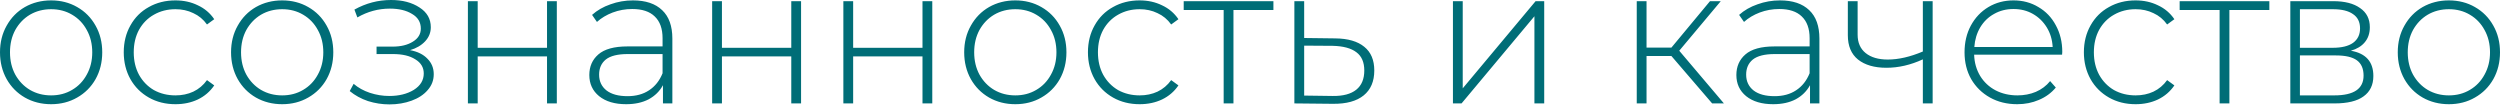 <?xml version="1.0" encoding="UTF-8"?> <svg xmlns="http://www.w3.org/2000/svg" width="2043" height="86" viewBox="0 0 2043 86" fill="none"> <path d="M41.774 85.151C33.878 85.151 26.729 83.337 20.326 79.709C14.031 76.081 9.069 71.066 5.441 64.664C1.813 58.155 -0.001 50.845 -0.001 42.736C-0.001 34.626 1.813 27.37 5.441 20.968C9.069 14.459 14.031 9.39 20.326 5.763C26.729 2.135 33.878 0.321 41.774 0.321C49.67 0.321 56.766 2.135 63.062 5.763C69.464 9.39 74.479 14.459 78.107 20.968C81.735 27.37 83.549 34.626 83.549 42.736C83.549 50.845 81.735 58.155 78.107 64.664C74.479 71.066 69.464 76.081 63.062 79.709C56.766 83.337 49.67 85.151 41.774 85.151ZM41.774 77.948C48.176 77.948 53.885 76.454 58.9 73.467C64.022 70.479 68.023 66.317 70.905 60.982C73.892 55.647 75.386 49.565 75.386 42.736C75.386 35.907 73.892 29.825 70.905 24.489C68.023 19.154 64.022 14.992 58.9 12.005C53.885 9.017 48.176 7.523 41.774 7.523C35.372 7.523 29.61 9.017 24.488 12.005C19.473 14.992 15.471 19.154 12.484 24.489C9.603 29.825 8.162 35.907 8.162 42.736C8.162 49.565 9.603 55.647 12.484 60.982C15.471 66.317 19.473 70.479 24.488 73.467C29.61 76.454 35.372 77.948 41.774 77.948ZM143.384 85.151C135.275 85.151 128.019 83.337 121.616 79.709C115.214 76.081 110.199 71.066 106.571 64.664C102.943 58.155 101.129 50.845 101.129 42.736C101.129 34.52 102.943 27.21 106.571 20.808C110.199 14.299 115.214 9.284 121.616 5.763C128.019 2.135 135.275 0.321 143.384 0.321C150.107 0.321 156.189 1.654 161.631 4.322C167.179 6.883 171.661 10.671 175.076 15.686L169.153 20.008C166.166 15.846 162.431 12.752 157.949 10.724C153.575 8.59 148.719 7.523 143.384 7.523C136.875 7.523 131.006 9.017 125.778 12.005C120.656 14.886 116.601 18.994 113.614 24.329C110.733 29.664 109.292 35.8 109.292 42.736C109.292 49.672 110.733 55.807 113.614 61.142C116.601 66.478 120.656 70.639 125.778 73.627C131.006 76.508 136.875 77.948 143.384 77.948C148.719 77.948 153.575 76.935 157.949 74.907C162.431 72.773 166.166 69.625 169.153 65.464L175.076 69.785C171.661 74.8 167.179 78.642 161.631 81.309C156.189 83.871 150.107 85.151 143.384 85.151ZM230.592 85.151C222.696 85.151 215.546 83.337 209.144 79.709C202.848 76.081 197.887 71.066 194.259 64.664C190.631 58.155 188.817 50.845 188.817 42.736C188.817 34.626 190.631 27.37 194.259 20.968C197.887 14.459 202.848 9.39 209.144 5.763C215.546 2.135 222.696 0.321 230.592 0.321C238.488 0.321 245.584 2.135 251.879 5.763C258.282 9.39 263.297 14.459 266.925 20.968C270.553 27.37 272.367 34.626 272.367 42.736C272.367 50.845 270.553 58.155 266.925 64.664C263.297 71.066 258.282 76.081 251.879 79.709C245.584 83.337 238.488 85.151 230.592 85.151ZM230.592 77.948C236.994 77.948 242.703 76.454 247.718 73.467C252.84 70.479 256.841 66.317 259.722 60.982C262.71 55.647 264.204 49.565 264.204 42.736C264.204 35.907 262.71 29.825 259.722 24.489C256.841 19.154 252.84 14.992 247.718 12.005C242.703 9.017 236.994 7.523 230.592 7.523C224.189 7.523 218.427 9.017 213.305 12.005C208.29 14.992 204.289 19.154 201.301 24.489C198.42 29.825 196.98 35.907 196.98 42.736C196.98 49.565 198.42 55.647 201.301 60.982C204.289 66.317 208.29 70.479 213.305 73.467C218.427 76.454 224.189 77.948 230.592 77.948ZM335.09 40.975C341.279 42.149 346.028 44.496 349.335 48.018C352.75 51.432 354.457 55.647 354.457 60.662C354.457 65.571 352.803 69.892 349.495 73.627C346.294 77.362 341.919 80.243 336.371 82.27C330.822 84.297 324.793 85.311 318.284 85.311C312.309 85.311 306.44 84.404 300.678 82.59C295.023 80.669 290.061 77.948 285.793 74.427L288.994 68.505C292.728 71.706 297.157 74.16 302.279 75.868C307.507 77.575 312.789 78.428 318.124 78.428C326.02 78.428 332.689 76.775 338.131 73.467C343.573 70.052 346.294 65.571 346.294 60.022C346.294 55.114 344 51.272 339.412 48.498C334.93 45.617 328.848 44.176 321.165 44.176H307.72V38.094H320.845C327.568 38.094 333.063 36.76 337.331 34.093C341.706 31.425 343.893 27.85 343.893 23.369C343.893 18.14 341.493 14.139 336.691 11.364C331.996 8.483 325.967 7.043 318.604 7.043C309.214 7.043 300.358 9.444 292.035 14.246L289.634 7.843C299.024 2.615 309.001 0 319.565 0C328.848 0 336.584 2.028 342.773 6.083C348.962 10.031 352.056 15.419 352.056 22.248C352.056 26.623 350.509 30.465 347.415 33.773C344.32 37.08 340.212 39.481 335.09 40.975ZM382.366 0.961H390.369V39.054H447.029V0.961H455.032V84.511H447.029V46.097H390.369V84.511H382.366V0.961ZM517.282 0.321C527.632 0.321 535.582 2.988 541.13 8.323C546.679 13.552 549.453 21.288 549.453 31.532V84.511H541.77V69.625C539.103 74.534 535.208 78.375 530.086 81.15C524.964 83.817 518.829 85.151 511.68 85.151C502.396 85.151 495.034 82.963 489.592 78.589C484.257 74.214 481.589 68.452 481.589 61.302C481.589 54.367 484.043 48.765 488.952 44.496C493.967 40.121 501.916 37.934 512.8 37.934H541.45V31.212C541.45 23.422 539.316 17.5 535.048 13.445C530.887 9.39 524.751 7.363 516.641 7.363C511.093 7.363 505.758 8.323 500.636 10.244C495.621 12.165 491.352 14.726 487.831 17.927L483.83 12.165C487.991 8.43 493.006 5.549 498.875 3.522C504.744 1.388 510.879 0.321 517.282 0.321ZM512.8 78.589C519.736 78.589 525.605 76.988 530.406 73.787C535.315 70.586 538.996 65.944 541.45 59.862V44.176H512.96C504.744 44.176 498.768 45.67 495.034 48.658C491.406 51.646 489.592 55.754 489.592 60.982C489.592 66.424 491.619 70.746 495.674 73.947C499.729 77.041 505.437 78.589 512.8 78.589ZM581.969 0.961H589.971V39.054H646.632V0.961H654.635V84.511H646.632V46.097H589.971V84.511H581.969V0.961ZM689.194 0.961H697.197V39.054H753.858V0.961H761.86V84.511H753.858V46.097H697.197V84.511H689.194V0.961ZM829.712 85.151C821.816 85.151 814.667 83.337 808.264 79.709C801.969 76.081 797.007 71.066 793.379 64.664C789.751 58.155 787.937 50.845 787.937 42.736C787.937 34.626 789.751 27.37 793.379 20.968C797.007 14.459 801.969 9.39 808.264 5.763C814.667 2.135 821.816 0.321 829.712 0.321C837.608 0.321 844.704 2.135 851 5.763C857.402 9.39 862.417 14.459 866.045 20.968C869.673 27.37 871.487 34.626 871.487 42.736C871.487 50.845 869.673 58.155 866.045 64.664C862.417 71.066 857.402 76.081 851 79.709C844.704 83.337 837.608 85.151 829.712 85.151ZM829.712 77.948C836.114 77.948 841.823 76.454 846.838 73.467C851.96 70.479 855.962 66.317 858.843 60.982C861.83 55.647 863.324 49.565 863.324 42.736C863.324 35.907 861.83 29.825 858.843 24.489C855.962 19.154 851.96 14.992 846.838 12.005C841.823 9.017 836.114 7.523 829.712 7.523C823.31 7.523 817.548 9.017 812.426 12.005C807.411 14.992 803.409 19.154 800.422 24.489C797.541 29.825 796.1 35.907 796.1 42.736C796.1 49.565 797.541 55.647 800.422 60.982C803.409 66.317 807.411 70.479 812.426 73.467C817.548 76.454 823.31 77.948 829.712 77.948ZM931.322 85.151C923.213 85.151 915.957 83.337 909.554 79.709C903.152 76.081 898.137 71.066 894.509 64.664C890.881 58.155 889.067 50.845 889.067 42.736C889.067 34.52 890.881 27.21 894.509 20.808C898.137 14.299 903.152 9.284 909.554 5.763C915.957 2.135 923.213 0.321 931.322 0.321C938.045 0.321 944.127 1.654 949.569 4.322C955.117 6.883 959.599 10.671 963.014 15.686L957.091 20.008C954.104 15.846 950.369 12.752 945.887 10.724C941.513 8.59 936.657 7.523 931.322 7.523C924.813 7.523 918.944 9.017 913.716 12.005C908.594 14.886 904.539 18.994 901.552 24.329C898.671 29.664 897.23 35.8 897.23 42.736C897.23 49.672 898.671 55.807 901.552 61.142C904.539 66.478 908.594 70.639 913.716 73.627C918.944 76.508 924.813 77.948 931.322 77.948C936.657 77.948 941.513 76.935 945.887 74.907C950.369 72.773 954.104 69.625 957.091 65.464L963.014 69.785C959.599 74.8 955.117 78.642 949.569 81.309C944.127 83.871 938.045 85.151 931.322 85.151ZM1040.63 8.163H1007.98V84.511H999.974V8.163H967.323V0.961H1040.63V8.163ZM1091.22 31.372C1101.57 31.478 1109.46 33.773 1114.9 38.254C1120.35 42.629 1123.07 49.085 1123.07 57.621C1123.07 66.478 1120.19 73.253 1114.42 77.948C1108.66 82.643 1100.29 84.938 1089.29 84.831L1057.76 84.511V0.961H1065.77V31.052L1091.22 31.372ZM1089.13 78.428C1097.56 78.535 1103.97 76.828 1108.34 73.307C1112.72 69.785 1114.9 64.557 1114.9 57.621C1114.9 50.899 1112.77 45.937 1108.5 42.736C1104.23 39.428 1097.78 37.667 1089.13 37.454L1065.77 37.294V78.108L1089.13 78.428ZM1187.34 0.961H1195.34V72.186L1254.89 0.961H1261.93V84.511H1253.93V13.285L1194.38 84.511H1187.34V0.961ZM1365.88 45.777H1345.55V84.511H1337.55V0.961H1345.55V38.894H1365.88L1397.41 0.961H1406.22L1372.28 41.455L1408.78 84.511H1399.17L1365.88 45.777ZM1454.65 0.321C1465 0.321 1472.95 2.988 1478.5 8.323C1484.05 13.552 1486.82 21.288 1486.82 31.532V84.511H1479.14V69.625C1476.47 74.534 1472.57 78.375 1467.45 81.15C1462.33 83.817 1456.2 85.151 1449.05 85.151C1439.76 85.151 1432.4 82.963 1426.96 78.589C1421.62 74.214 1418.96 68.452 1418.96 61.302C1418.96 54.367 1421.41 48.765 1426.32 44.496C1431.33 40.121 1439.28 37.934 1450.17 37.934H1478.82V31.212C1478.82 23.422 1476.68 17.5 1472.41 13.445C1468.25 9.39 1462.12 7.363 1454.01 7.363C1448.46 7.363 1443.12 8.323 1438 10.244C1432.99 12.165 1428.72 14.726 1425.2 17.927L1421.2 12.165C1425.36 8.43 1430.37 5.549 1436.24 3.522C1442.11 1.388 1448.25 0.321 1454.65 0.321ZM1450.17 78.589C1457.1 78.589 1462.97 76.988 1467.77 73.787C1472.68 70.586 1476.36 65.944 1478.82 59.862V44.176H1450.33C1442.11 44.176 1436.13 45.67 1432.4 48.658C1428.77 51.646 1426.96 55.754 1426.96 60.982C1426.96 66.424 1428.99 70.746 1433.04 73.947C1437.1 77.041 1442.8 78.589 1450.17 78.589ZM1579.36 0.961V84.511H1571.35V48.498C1561.43 53.086 1551.51 55.38 1541.58 55.38C1531.77 55.38 1524.03 53.139 1518.37 48.658C1512.83 44.176 1510.05 37.561 1510.05 28.811V0.961H1518.05V28.331C1518.05 34.84 1520.24 39.855 1524.62 43.376C1528.99 46.897 1535.02 48.658 1542.7 48.658C1551.45 48.658 1561 46.47 1571.35 42.096V0.961H1579.36ZM1685.13 44.656H1613.26C1613.47 51.165 1615.13 56.981 1618.22 62.103C1621.32 67.118 1625.48 71.013 1630.71 73.787C1636.04 76.561 1642.02 77.948 1648.63 77.948C1654.07 77.948 1659.09 76.988 1663.68 75.067C1668.37 73.04 1672.27 70.106 1675.36 66.264L1680 71.546C1676.38 75.921 1671.79 79.282 1666.24 81.63C1660.8 83.977 1654.87 85.151 1648.47 85.151C1640.15 85.151 1632.73 83.337 1626.22 79.709C1619.72 76.081 1614.59 71.066 1610.86 64.664C1607.23 58.261 1605.42 50.952 1605.42 42.736C1605.42 34.626 1607.12 27.37 1610.54 20.968C1614.06 14.459 1618.86 9.39 1624.94 5.763C1631.03 2.135 1637.86 0.321 1645.43 0.321C1653.01 0.321 1659.78 2.135 1665.76 5.763C1671.84 9.284 1676.59 14.246 1680 20.648C1683.52 27.05 1685.29 34.306 1685.29 42.416L1685.13 44.656ZM1645.43 7.363C1639.56 7.363 1634.28 8.697 1629.59 11.364C1624.89 13.925 1621.1 17.607 1618.22 22.409C1615.45 27.104 1613.85 32.439 1613.42 38.414H1677.44C1677.12 32.439 1675.52 27.104 1672.64 22.409C1669.76 17.713 1665.97 14.032 1661.28 11.364C1656.58 8.697 1651.3 7.363 1645.43 7.363ZM1745.21 85.151C1737.1 85.151 1729.84 83.337 1723.44 79.709C1717.04 76.081 1712.02 71.066 1708.39 64.664C1704.77 58.155 1702.95 50.845 1702.95 42.736C1702.95 34.52 1704.77 27.21 1708.39 20.808C1712.02 14.299 1717.04 9.284 1723.44 5.763C1729.84 2.135 1737.1 0.321 1745.21 0.321C1751.93 0.321 1758.01 1.654 1763.45 4.322C1769 6.883 1773.48 10.671 1776.9 15.686L1770.98 20.008C1767.99 15.846 1764.25 12.752 1759.77 10.724C1755.4 8.59 1750.54 7.523 1745.21 7.523C1738.7 7.523 1732.83 9.017 1727.6 12.005C1722.48 14.886 1718.42 18.994 1715.44 24.329C1712.56 29.664 1711.11 35.8 1711.11 42.736C1711.11 49.672 1712.56 55.807 1715.44 61.142C1718.42 66.478 1722.48 70.639 1727.6 73.627C1732.83 76.508 1738.7 77.948 1745.21 77.948C1750.54 77.948 1755.4 76.935 1759.77 74.907C1764.25 72.773 1767.99 69.625 1770.98 65.464L1776.9 69.785C1773.48 74.8 1769 78.642 1763.45 81.309C1758.01 83.871 1751.93 85.151 1745.21 85.151ZM1854.51 8.163H1821.86V84.511H1813.86V8.163H1781.21V0.961H1854.51V8.163ZM1921.11 41.455C1933.38 43.589 1939.51 50.472 1939.51 62.103C1939.51 69.359 1936.85 74.907 1931.51 78.749C1926.28 82.59 1918.39 84.511 1907.82 84.511H1871.65V0.961H1906.86C1916.14 0.961 1923.4 2.828 1928.63 6.563C1933.96 10.191 1936.63 15.419 1936.63 22.248C1936.63 27.157 1935.24 31.265 1932.47 34.573C1929.8 37.774 1926.01 40.068 1921.11 41.455ZM1879.49 39.054H1906.38C1913.53 39.054 1919.03 37.721 1922.87 35.053C1926.71 32.279 1928.63 28.331 1928.63 23.209C1928.63 17.98 1926.71 14.085 1922.87 11.525C1919.13 8.857 1913.64 7.523 1906.38 7.523H1879.49V39.054ZM1907.66 77.948C1923.56 77.948 1931.51 72.56 1931.51 61.783C1931.51 56.127 1929.7 51.966 1926.07 49.298C1922.44 46.63 1916.73 45.297 1908.94 45.297H1879.49V77.948H1907.66ZM2001.22 85.151C1993.33 85.151 1986.18 83.337 1979.78 79.709C1973.48 76.081 1968.52 71.066 1964.89 64.664C1961.26 58.155 1959.45 50.845 1959.45 42.736C1959.45 34.626 1961.26 27.37 1964.89 20.968C1968.52 14.459 1973.48 9.39 1979.78 5.763C1986.18 2.135 1993.33 0.321 2001.22 0.321C2009.12 0.321 2016.22 2.135 2022.51 5.763C2028.91 9.39 2033.93 14.459 2037.56 20.968C2041.19 27.37 2043 34.626 2043 42.736C2043 50.845 2041.19 58.155 2037.56 64.664C2033.93 71.066 2028.91 76.081 2022.51 79.709C2016.22 83.337 2009.12 85.151 2001.22 85.151ZM2001.22 77.948C2007.63 77.948 2013.34 76.454 2018.35 73.467C2023.47 70.479 2027.47 66.317 2030.36 60.982C2033.34 55.647 2034.84 49.565 2034.84 42.736C2034.84 35.907 2033.34 29.825 2030.36 24.489C2027.47 19.154 2023.47 14.992 2018.35 12.005C2013.34 9.017 2007.63 7.523 2001.22 7.523C1994.82 7.523 1989.06 9.017 1983.94 12.005C1978.92 14.992 1974.92 19.154 1971.93 24.489C1969.05 29.825 1967.61 35.907 1967.61 42.736C1967.61 49.565 1969.05 55.647 1971.93 60.982C1974.92 66.317 1978.92 70.479 1983.94 73.467C1989.06 76.454 1994.82 77.948 2001.22 77.948Z" fill="#006D77"></path> </svg> 